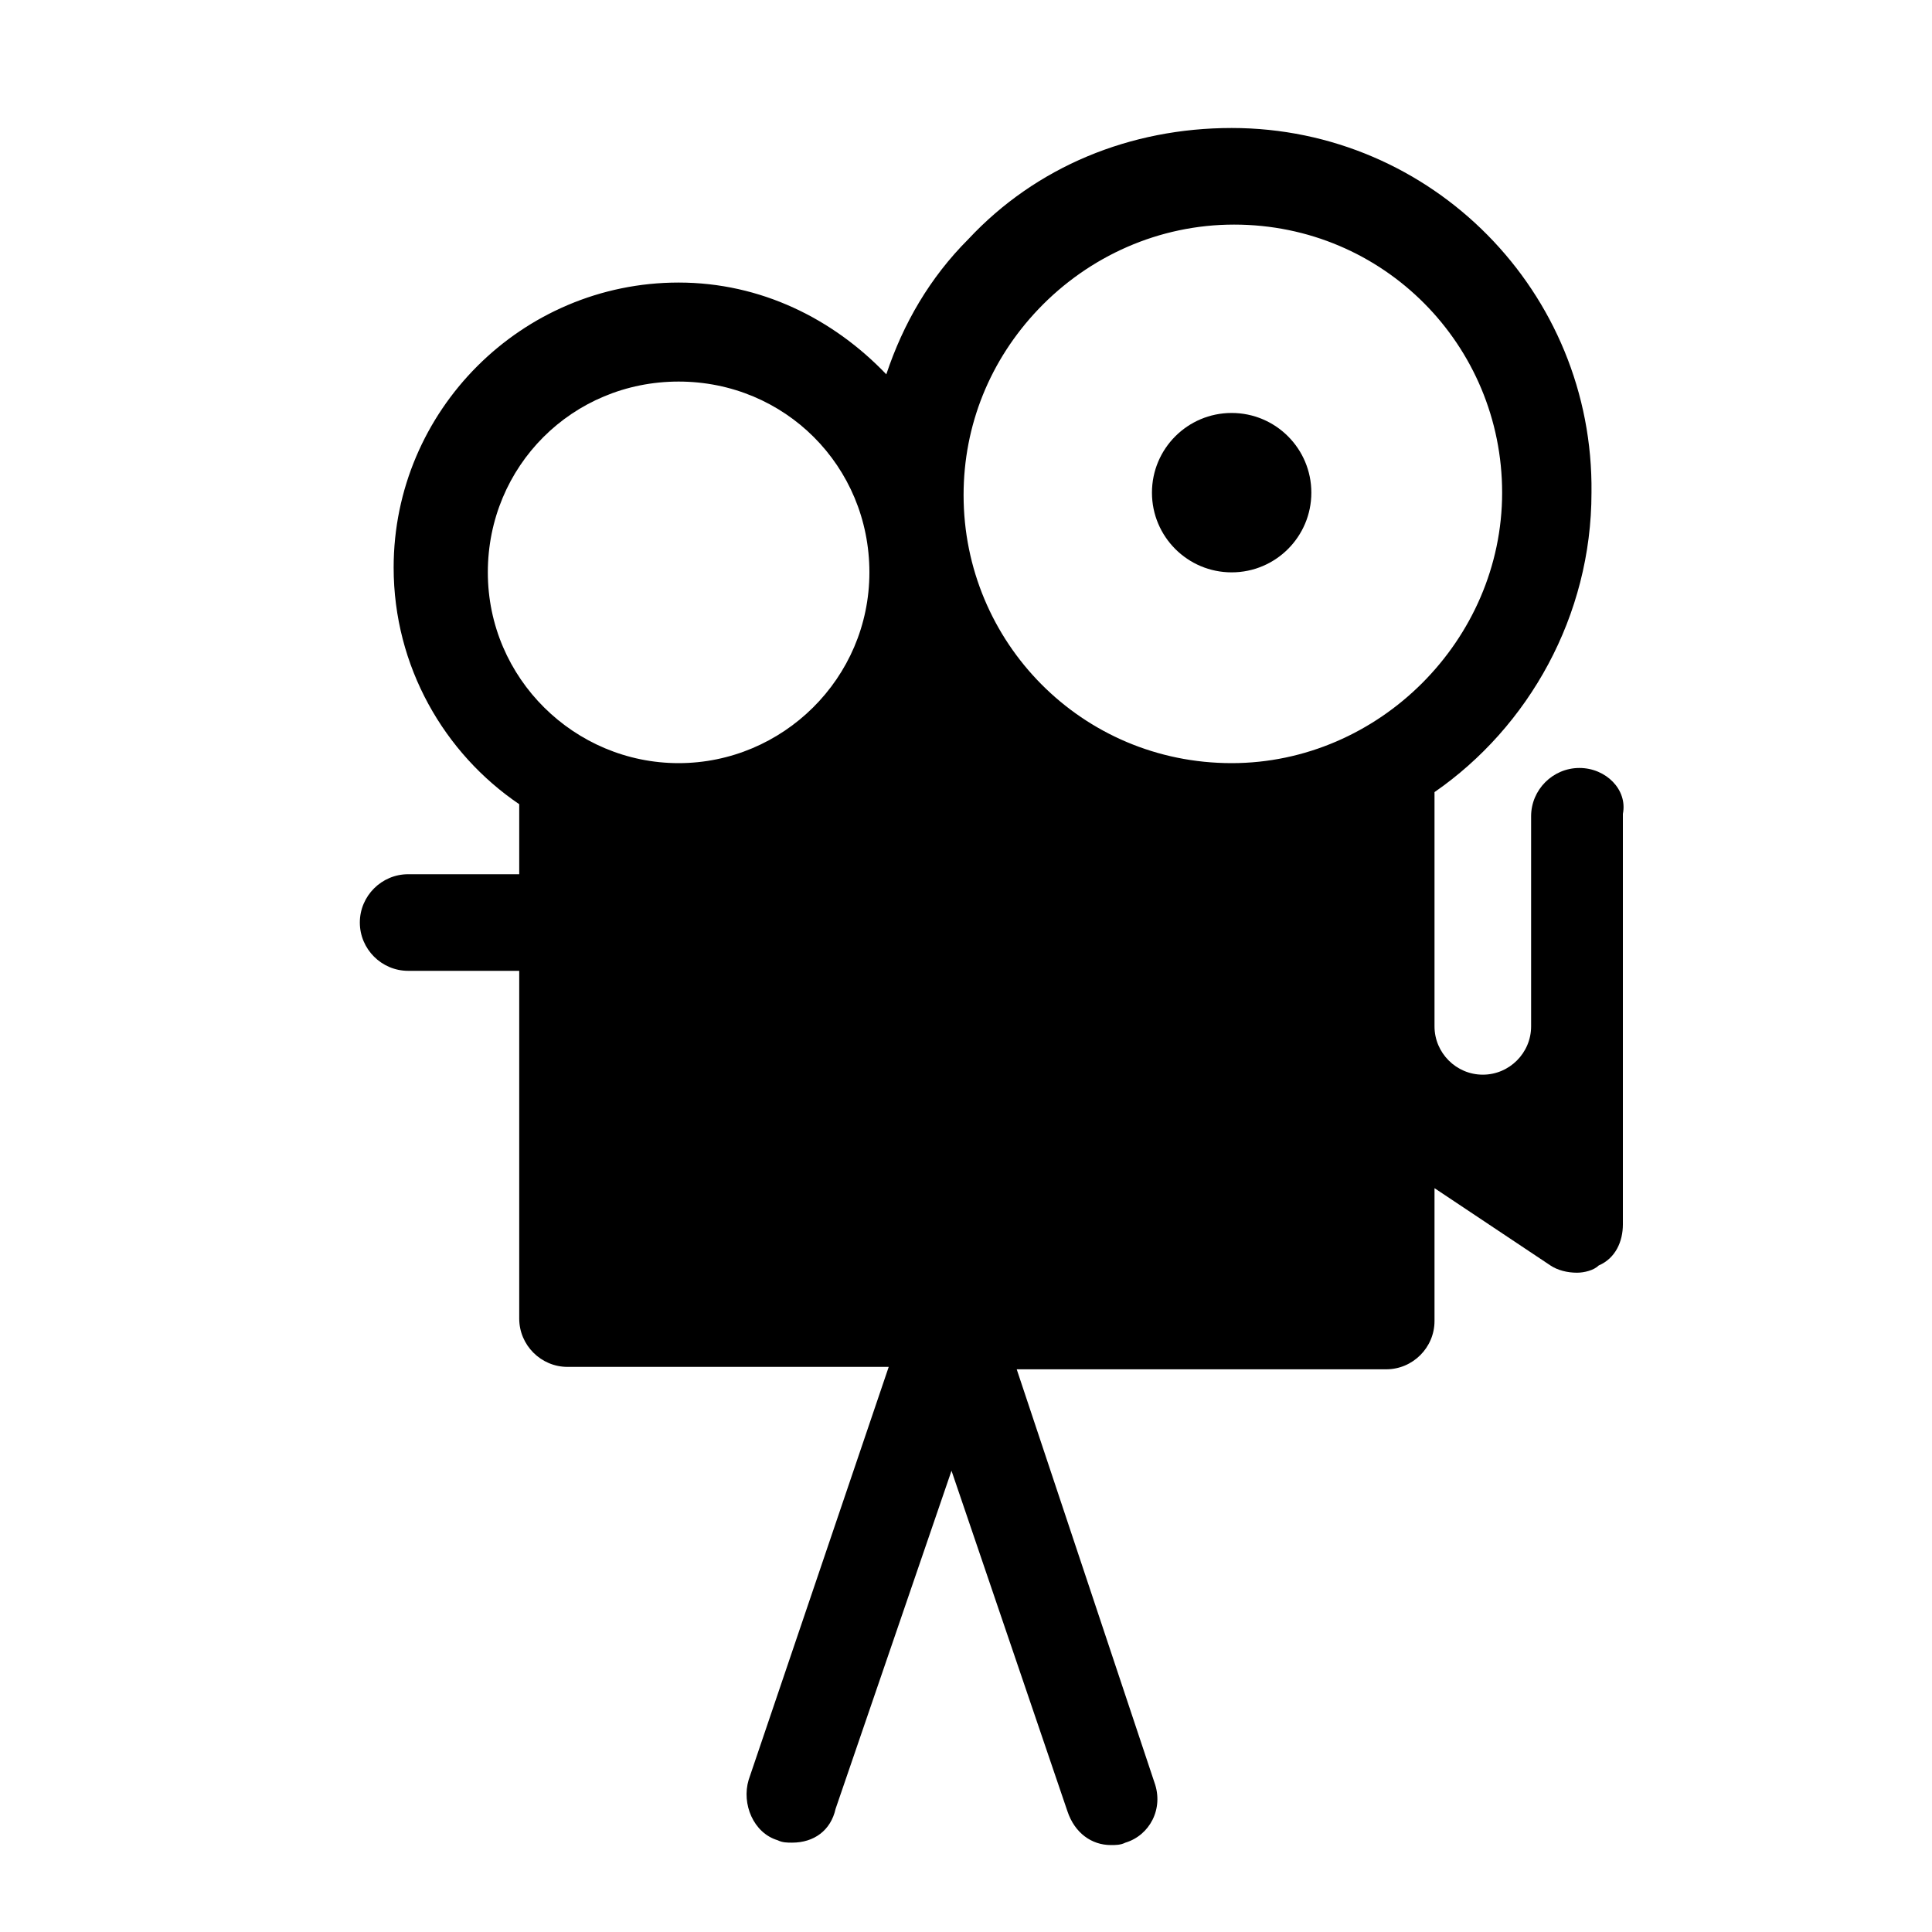 <?xml version="1.0" encoding="utf-8"?>
<!-- Generator: Adobe Illustrator 26.3.1, SVG Export Plug-In . SVG Version: 6.00 Build 0)  -->
<svg version="1.1" id="레이어_1" xmlns="http://www.w3.org/2000/svg" xmlns:xlink="http://www.w3.org/1999/xlink" x="0px"
	 y="0px" viewBox="0 0 80 80" style="enable-background:new 0 0 80 80;" xml:space="preserve">
<circle cx="51" cy="20.4" r="3.3"/>
<path d="M65.4,31.8c-1.1,0-2,0.9-2,2v6.8v1.9c0,1.1-0.9,2-2,2c-1.1,0-2-0.9-2-2V38v-5.2c3.9-2.7,6.5-7.3,6.5-12.4
	C66,12.1,59.3,5.3,51,5.3c-4.2,0-8.1,1.6-10.9,4.6c-1.6,1.6-2.7,3.5-3.4,5.6c-2.2-2.3-5.2-3.8-8.6-3.8c-6.5,0-11.8,5.3-11.8,11.8
	c0,4.1,2.1,7.7,5.2,9.8v2.9h-4.6c-1.1,0-2,0.9-2,2s0.9,2,2,2h4.6v14.4c0,1.1,0.9,2,2,2h13.3L31,73.7c-0.3,1,0.2,2.2,1.2,2.5
	c0.2,0.1,0.4,0.1,0.6,0.1c0.9,0,1.6-0.5,1.8-1.4l4.8-14L44.2,75c0.3,0.9,1,1.4,1.8,1.4c0.2,0,0.4,0,0.6-0.1c1-0.3,1.6-1.4,1.2-2.5
	l-5.7-17.1h15.3c1.1,0,2-0.9,2-2v-5.5l4.8,3.2c0.3,0.2,0.7,0.3,1.1,0.3c0.3,0,0.7-0.1,0.9-0.3c0.7-0.3,1-1,1-1.7v-17
	C67.4,32.7,66.5,31.8,65.4,31.8z M28.1,31.6c-4.3,0-7.9-3.5-7.9-7.9s3.5-7.9,7.9-7.9s7.9,3.5,7.9,7.9S32.4,31.6,28.1,31.6z M51,31.6
	c-6.2,0-11.1-5-11.1-11.1c0-2.9,1.1-5.6,3.1-7.7c2.1-2.2,5-3.5,8.1-3.5c6.2,0,11.1,5,11.1,11.1S57.1,31.6,51,31.6z"/>
</svg>
